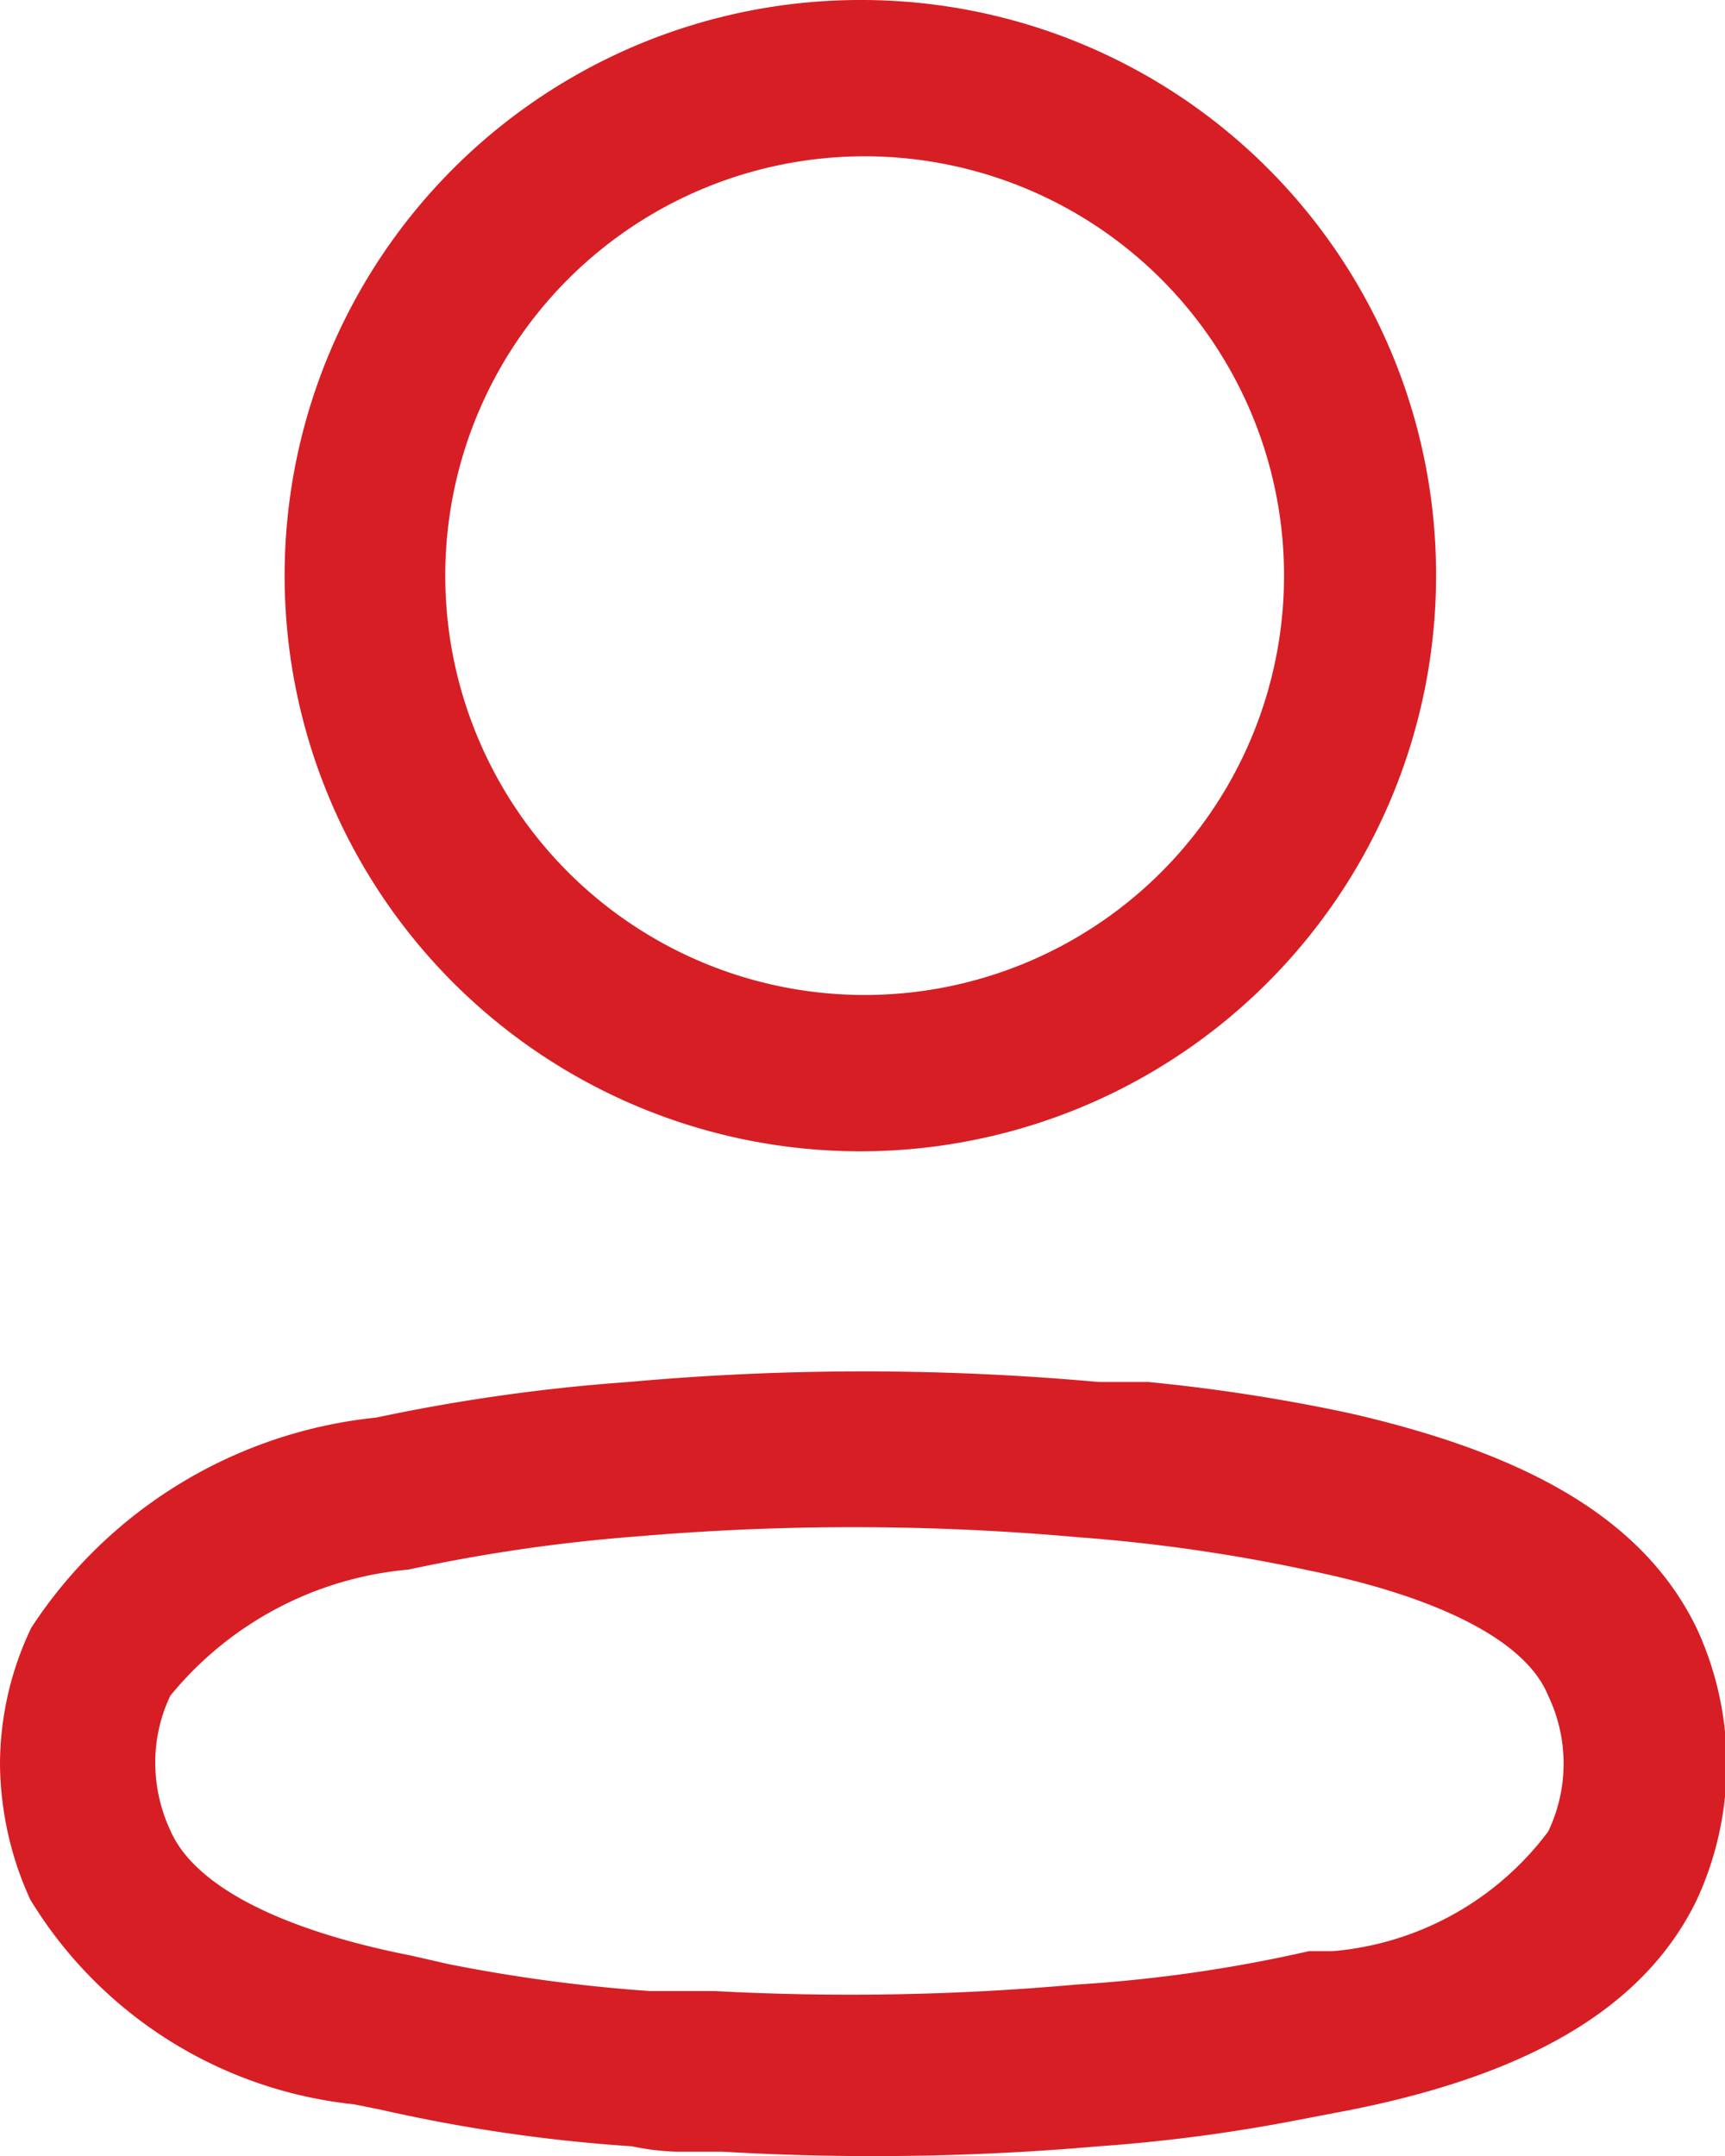 <svg id="Layer_1" data-name="Layer 1" xmlns="http://www.w3.org/2000/svg" width="16" height="20" viewBox="0 0 16 20">
  <defs>
    <style>
      .cls-1 {
        fill: #d71e24;
        fill-rule: evenodd;
      }
    </style>
  </defs>
  <path class="cls-1" d="M8,0a5.34,5.34,0,1,0,5.32,5.34A5.33,5.33,0,0,0,8,0ZM8,1.45A3.89,3.89,0,1,1,4.13,5.34,3.89,3.89,0,0,1,8,1.45ZM5.83,12.82a17.11,17.11,0,0,0-2.34.33A4.35,4.35,0,0,0,.29,15.1,2.94,2.94,0,0,0,0,16.36a3.08,3.08,0,0,0,.28,1.26,4,4,0,0,0,3,1.9l.25.05a15,15,0,0,0,2.33.34,2.36,2.36,0,0,0,.41.05h.43a24,24,0,0,0,3.49-.05,15.39,15.39,0,0,0,1.88-.25l.47-.09c1.54-.31,2.69-.89,3.2-1.95a3,3,0,0,0,0-2.51c-.51-1.06-1.65-1.64-3.22-2a16.54,16.54,0,0,0-1.87-.29l-.46,0A24.2,24.2,0,0,0,5.83,12.82ZM10,14.26h0a15.68,15.68,0,0,1,2.15.31c1.17.24,2,.64,2.21,1.16a1.46,1.46,0,0,1,0,1.26,2.79,2.79,0,0,1-2,1.11l-.22,0a13.38,13.38,0,0,1-2.16.31,23.45,23.45,0,0,1-3.35.06H6.32l-.29,0a14.84,14.84,0,0,1-1.87-.25l-.35-.08c-1.17-.23-2-.63-2.23-1.16a1.49,1.49,0,0,1-.14-.63,1.44,1.44,0,0,1,.14-.62,3.22,3.22,0,0,1,2.21-1.17,15.68,15.68,0,0,1,2.15-.31A23.39,23.39,0,0,1,10,14.26Z"/>
</svg>
